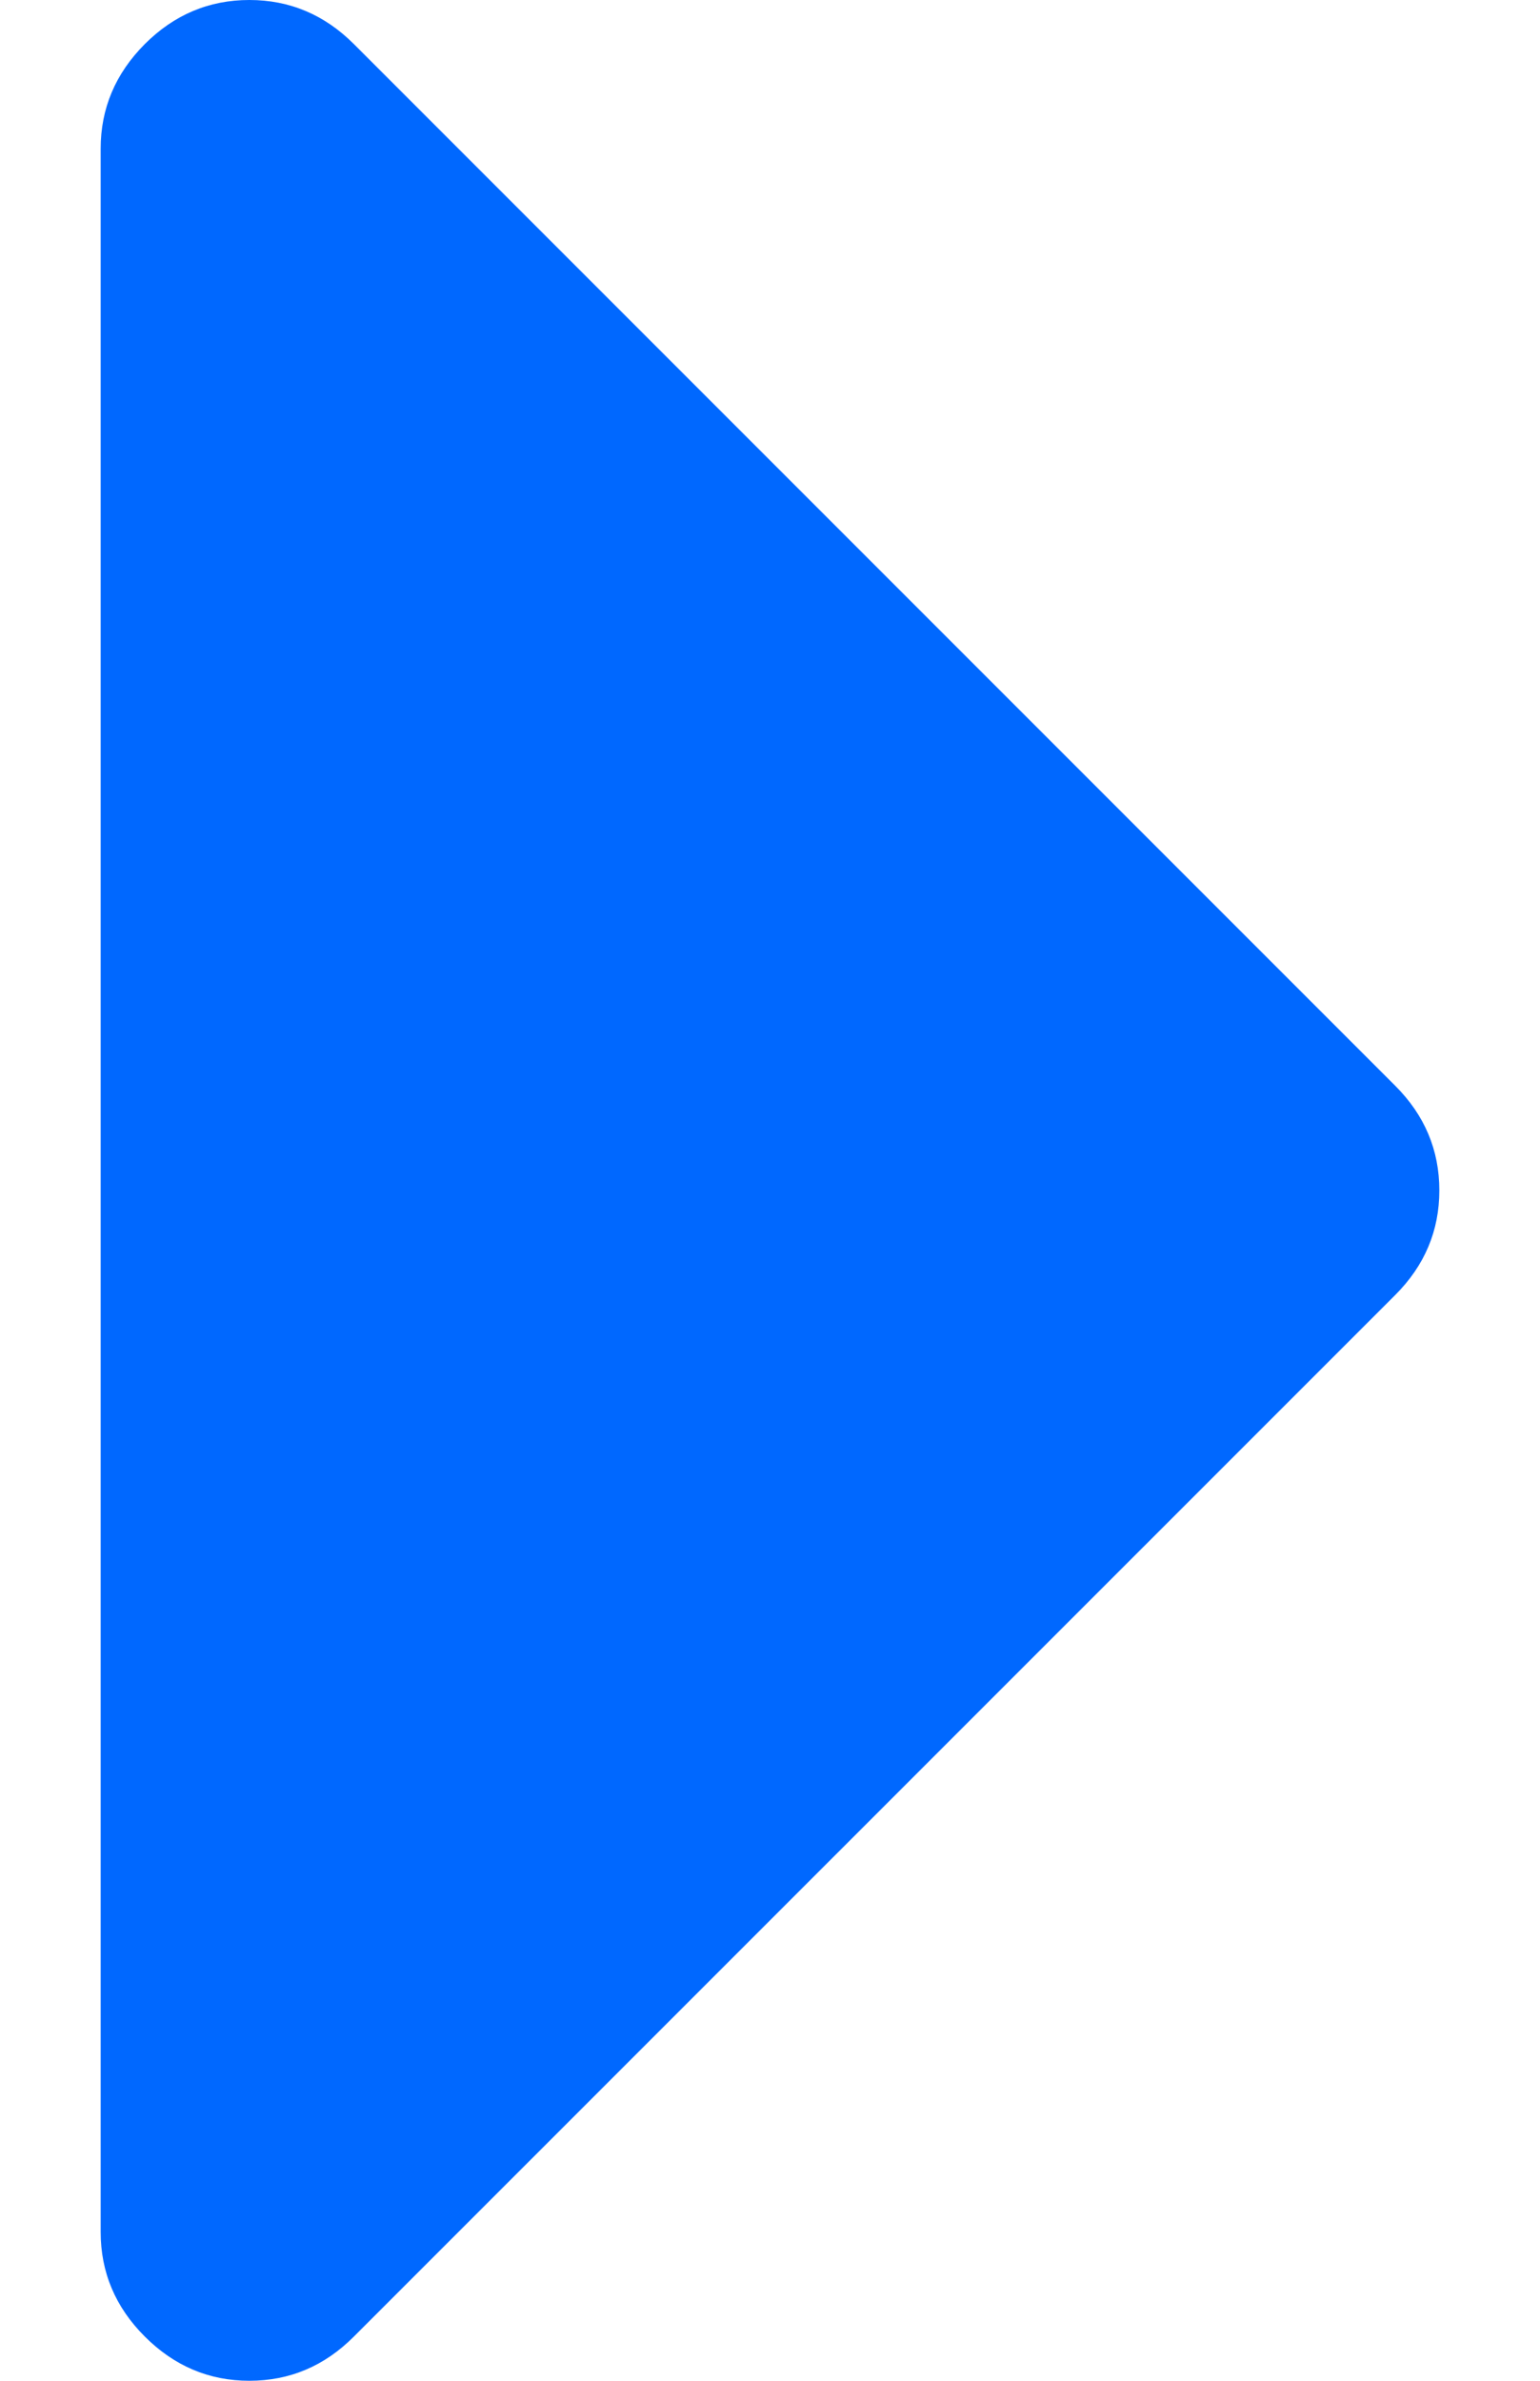 <svg width="11" height="17" viewBox="0 0 11 17" fill="none" xmlns="http://www.w3.org/2000/svg">
<path d="M9.966 7.753L2.528 0.315C2.318 0.105 2.069 0 1.781 0C1.493 0 1.244 0.105 1.034 0.315C0.824 0.526 0.719 0.775 0.719 1.062V15.937C0.719 16.225 0.824 16.474 1.034 16.684C1.245 16.895 1.494 17 1.781 17C2.069 17 2.318 16.895 2.528 16.684L9.966 9.247C10.176 9.037 10.281 8.788 10.281 8.5C10.281 8.212 10.176 7.963 9.966 7.753Z" fill="#0068FF"/>
</svg>
